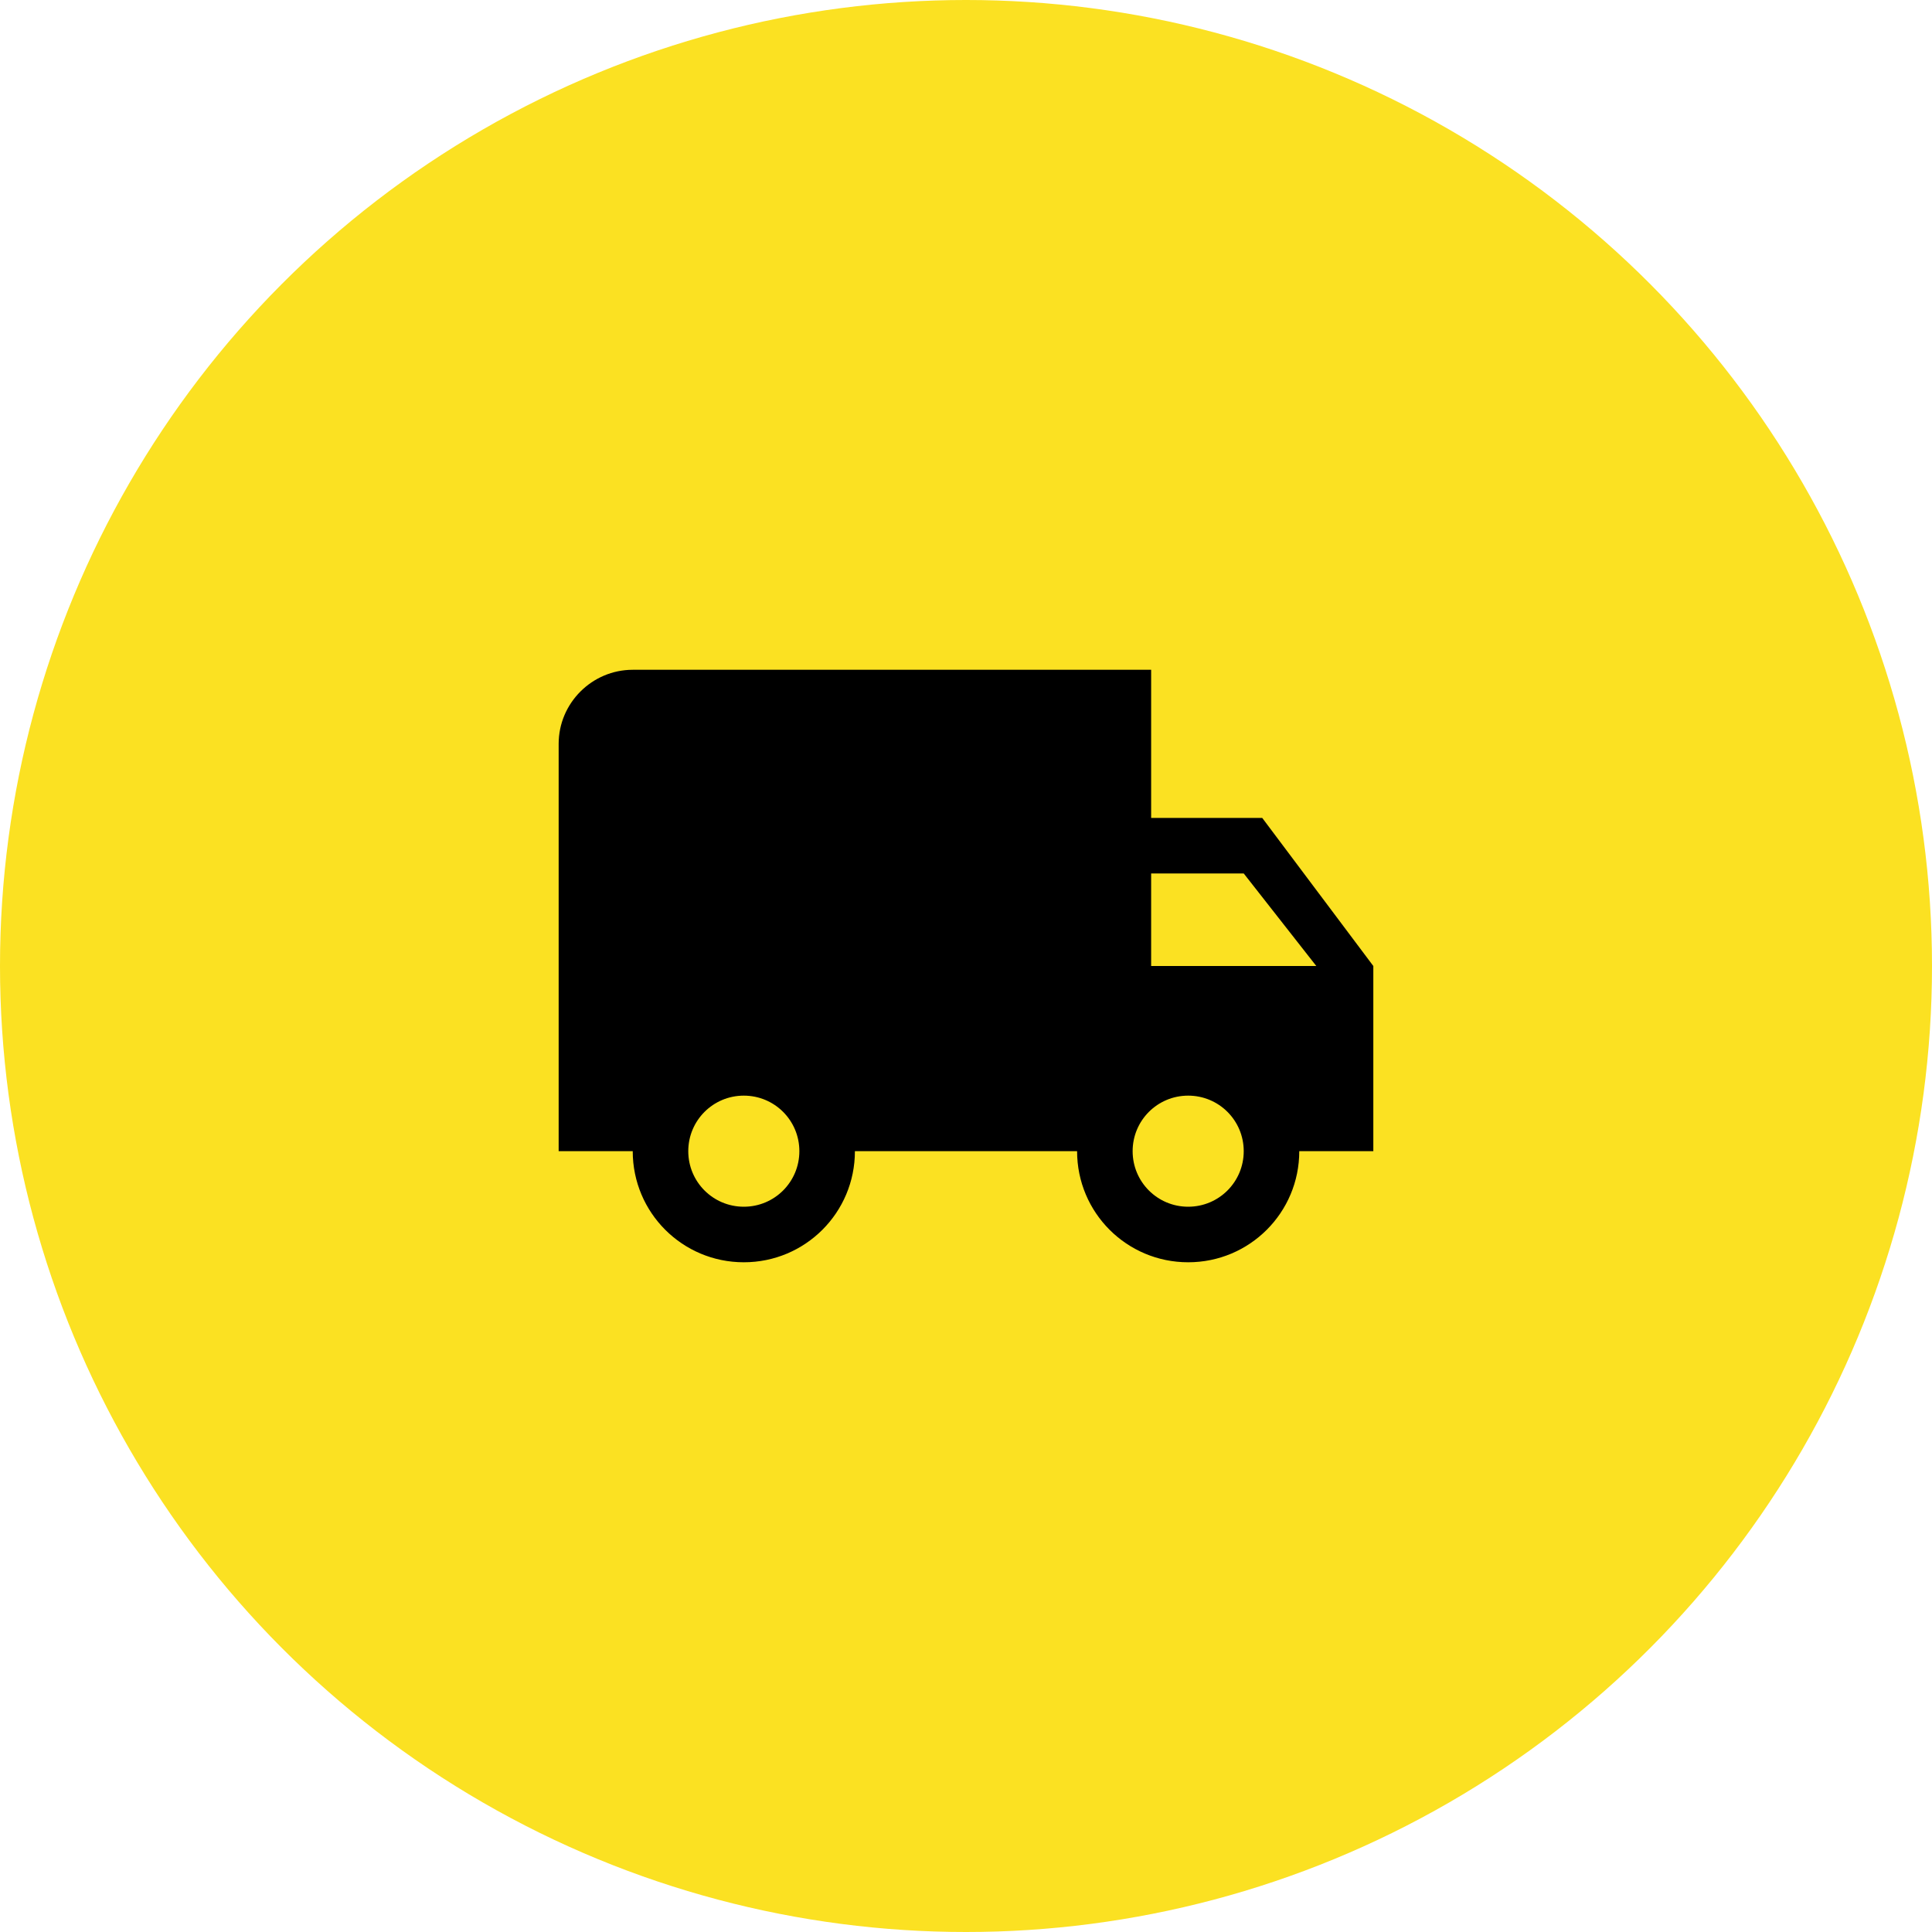 <?xml version="1.0" encoding="UTF-8"?> <svg xmlns="http://www.w3.org/2000/svg" width="100" height="100" viewBox="0 0 100 100" fill="none"><circle cx="50" cy="50" r="50" fill="#FBE122"></circle><path d="M65.333 42.335H59.583V34.668H32.75C30.642 34.668 28.916 36.393 28.916 38.501V59.585H32.75C32.75 62.766 35.318 65.335 38.5 65.335C41.681 65.335 44.25 62.766 44.25 59.585H55.75C55.75 62.766 58.318 65.335 61.5 65.335C64.681 65.335 67.25 62.766 67.25 59.585H71.083V50.001L65.333 42.335ZM38.5 62.46C36.909 62.46 35.625 61.175 35.625 59.585C35.625 57.994 36.909 56.71 38.5 56.71C40.091 56.71 41.375 57.994 41.375 59.585C41.375 61.175 40.091 62.46 38.5 62.46ZM64.375 45.21L68.132 50.001H59.583V45.21H64.375ZM61.5 62.46C59.909 62.46 58.625 61.175 58.625 59.585C58.625 57.994 59.909 56.71 61.5 56.71C63.091 56.71 64.375 57.994 64.375 59.585C64.375 61.175 63.091 62.46 61.5 62.46Z" fill="black"></path></svg> 
